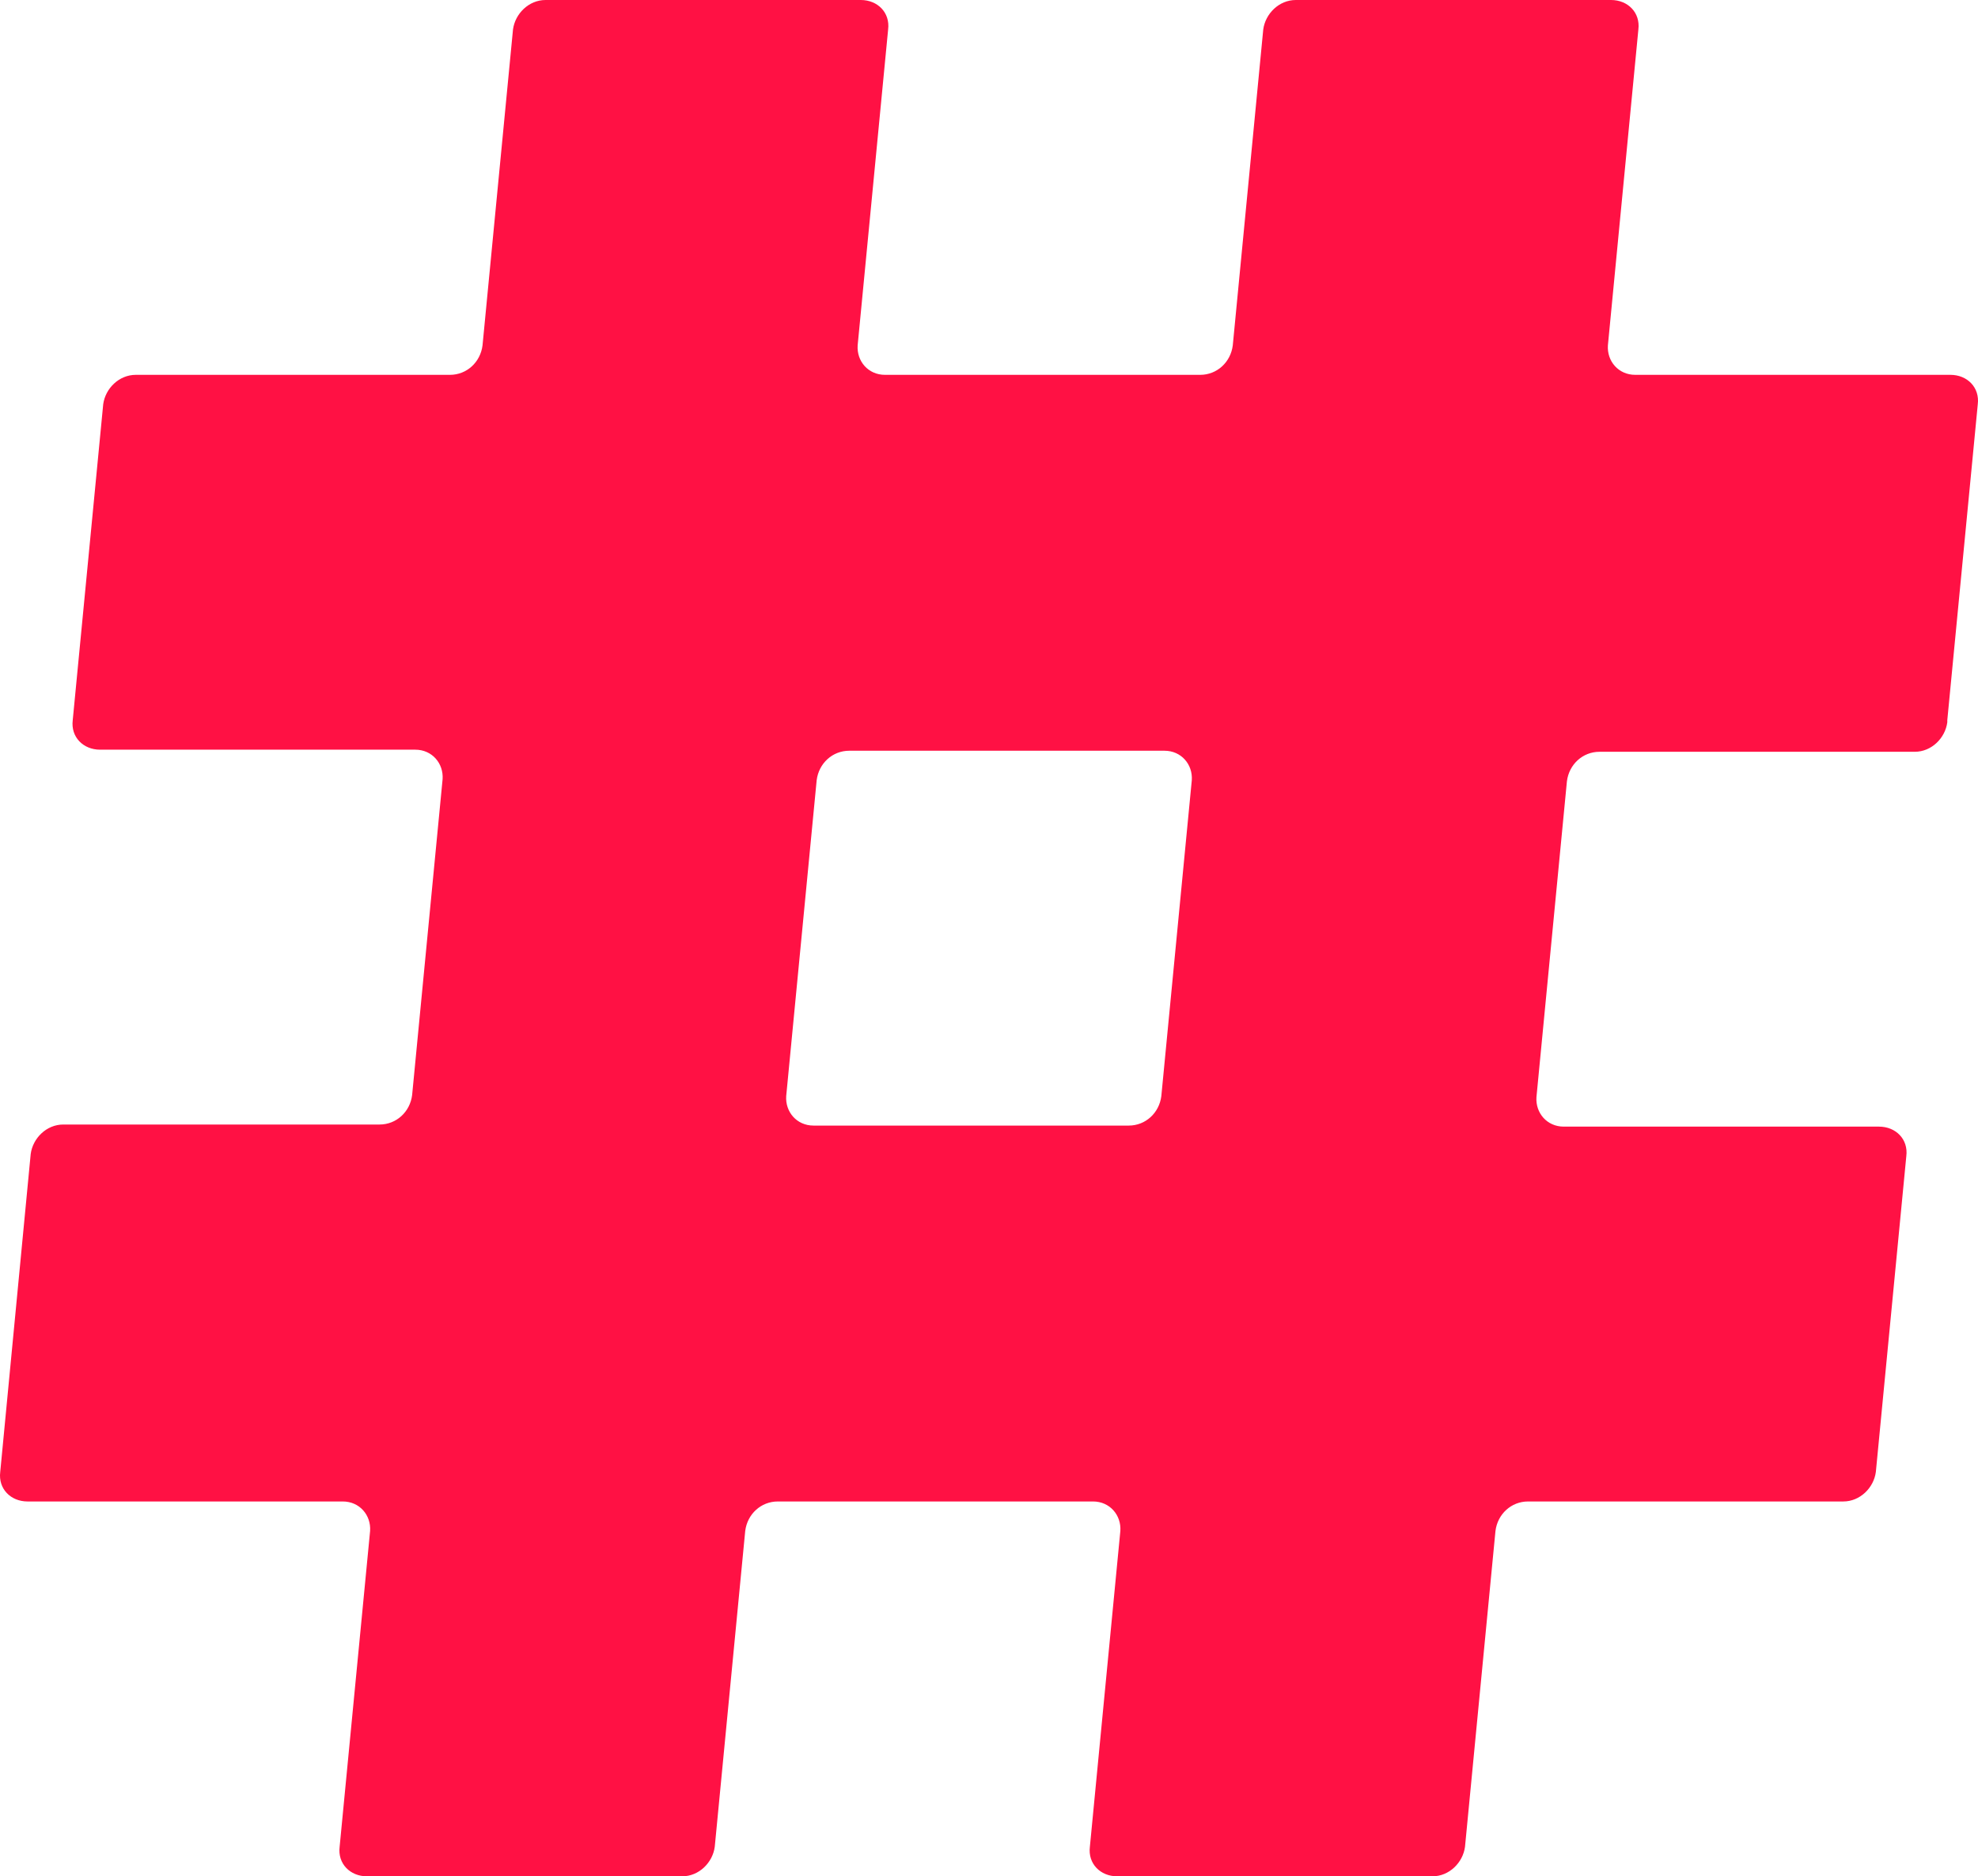 <?xml version="1.0" encoding="UTF-8"?> <svg xmlns="http://www.w3.org/2000/svg" width="797" height="756" viewBox="0 0 797 756" fill="none"><path d="M784.629 290.182L796.908 162.909C797.754 156.121 792.674 151.03 785.9 151.03H658.883C652.109 151.03 647.452 145.515 647.875 139.152L660.154 11.879C661 5.091 655.92 0 649.145 0H522.129C515.355 0 509.851 5.515 509.004 11.879L496.726 139.152C495.879 145.939 490.375 151.03 483.601 151.03H356.585C349.81 151.03 345.153 145.515 345.577 139.152L357.855 11.879C358.702 5.091 353.621 0 346.847 0H219.83C213.056 0 207.552 5.515 206.705 11.879L194.427 139.152C193.58 145.939 188.076 151.03 181.302 151.03H54.709C47.935 151.03 42.431 156.545 41.584 162.909L29.306 290.182C28.459 296.97 33.54 302.061 40.314 302.061H167.33C174.105 302.061 178.762 307.576 178.338 313.939L166.06 441.212C165.213 448 159.709 453.091 152.935 453.091H25.496C18.721 453.091 13.217 458.606 12.371 464.97L0.092 593.091C-0.754 599.879 4.326 604.97 11.1 604.97H138.117C144.891 604.97 149.548 610.485 149.125 616.849L136.847 744.121C136 750.909 141.08 756 147.855 756H274.871C281.645 756 287.149 750.485 287.996 744.121L300.274 616.849C301.121 610.061 306.625 604.97 313.399 604.97H440.415C447.19 604.97 451.847 610.485 451.423 616.849L439.145 744.121C438.298 750.909 443.379 756 450.153 756H577.17C583.944 756 589.448 750.485 590.295 744.121L602.573 616.849C603.42 610.061 608.924 604.97 615.698 604.97H742.714C749.488 604.97 754.992 599.455 755.839 593.091L768.117 465.818C768.964 459.03 763.883 453.939 757.109 453.939H630.093C623.319 453.939 618.662 448.424 619.085 442.061L631.363 314.788C632.21 308 637.714 302.909 644.488 302.909H771.504C778.279 302.909 783.783 297.394 784.629 291.03V290.182ZM454.811 453.515H327.794C321.02 453.515 316.363 448 316.786 441.636L329.064 314.364C329.911 307.576 335.415 302.485 342.189 302.485H469.206C475.98 302.485 480.637 308 480.214 314.364L467.936 441.636C467.089 448.424 461.585 453.515 454.811 453.515Z" fill="#FF1144"></path></svg> 